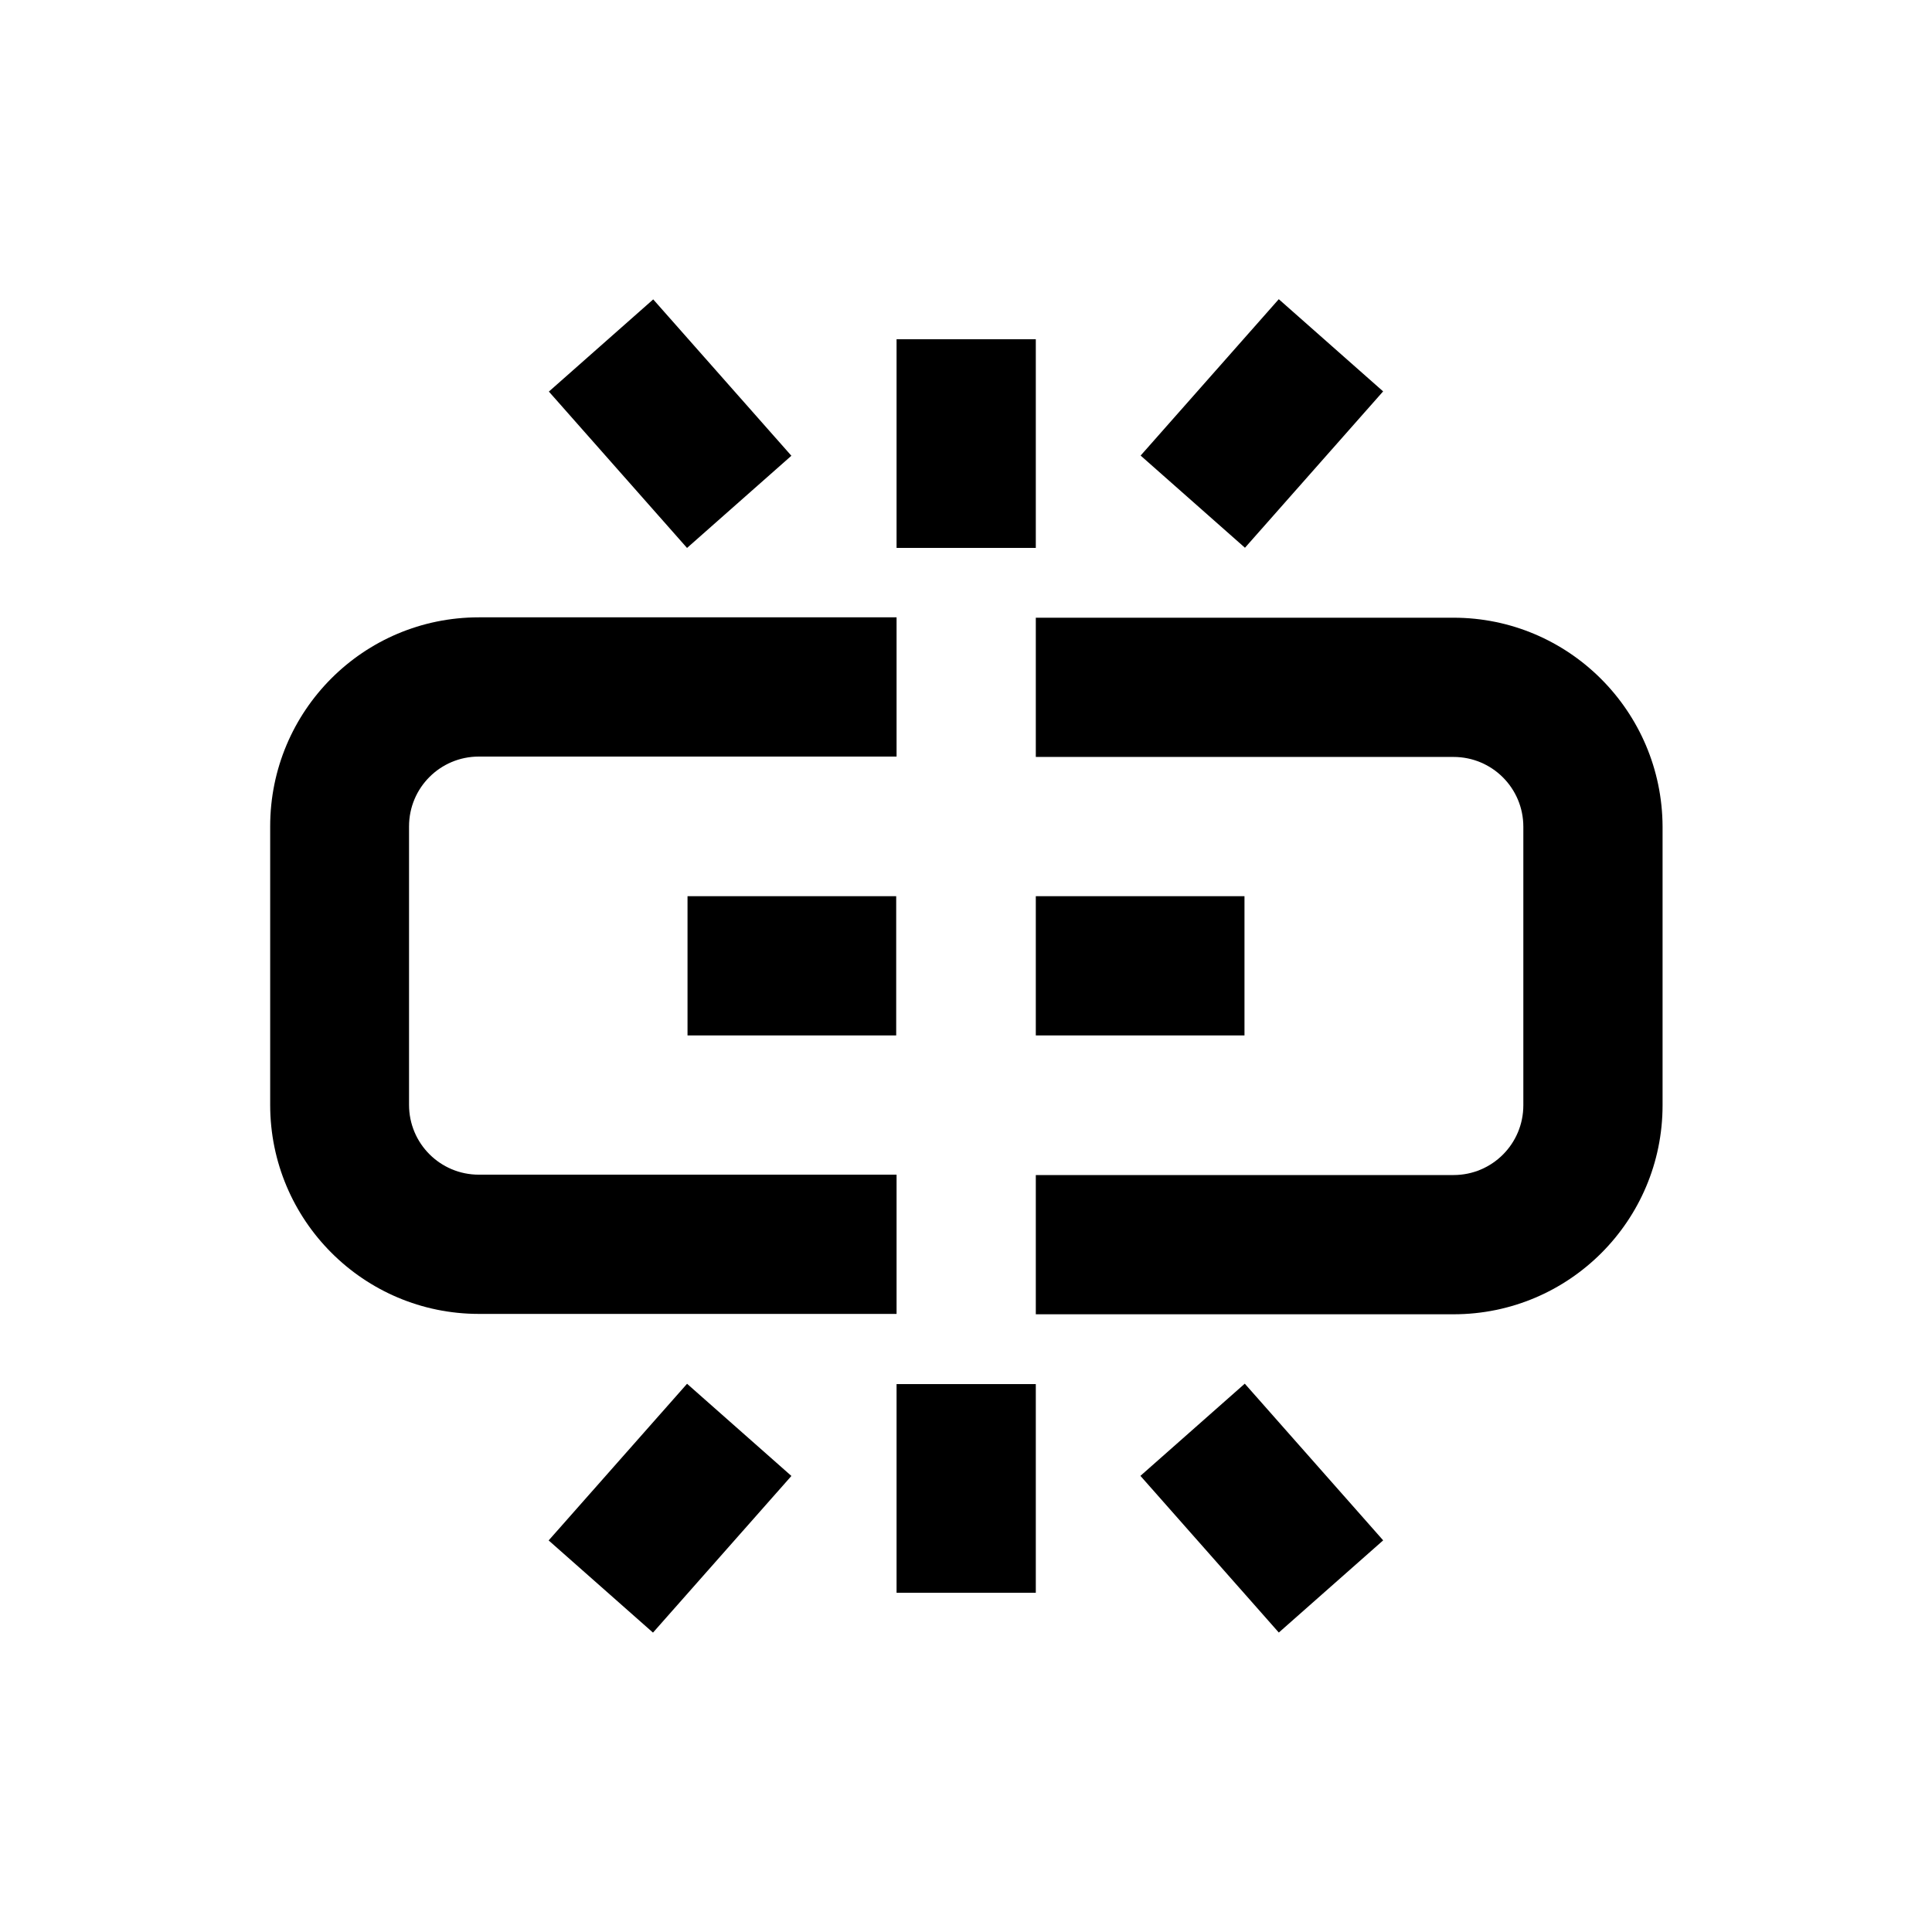 <?xml version="1.0" encoding="UTF-8"?>
<!-- Uploaded to: ICON Repo, www.iconrepo.com, Generator: ICON Repo Mixer Tools -->
<svg fill="#000000" width="800px" height="800px" version="1.1" viewBox="144 144 512 512" xmlns="http://www.w3.org/2000/svg">
 <g>
  <path d="m418.5 381.5h55.301v36.898h-55.301z"/>
  <path d="m381.6 233.9h36.898v55.301h-36.898z"/>
  <path d="m482.89 223.29 27.652 24.43-36.613 41.441-27.652-24.43z"/>
  <path d="m317.11 223.34 36.613 41.441-27.652 24.43-36.613-41.441z"/>
  <path d="m381.6 510.8h36.898v55.301h-36.898z"/>
  <path d="m317.05 576.66-27.652-24.43 36.68-41.516 27.652 24.43z"/>
  <path d="m482.9 576.64-36.676-41.523 27.656-24.43 36.676 41.523z"/>
  <path d="m326.2 381.5h55.301v36.898h-55.301z"/>
  <path d="m381.6 455.3h-110.7c-10.234 0-18.5-8.266-18.5-18.5v-73.801c0-10.234 8.266-18.5 18.5-18.5h110.7v-36.898h-110.7c-30.602 0-55.301 24.797-55.301 55.398v73.801c0 30.602 24.797 55.398 55.301 55.398h110.7z"/>
  <path d="m529.2 307.7h-110.7v36.898h110.7c10.234 0 18.5 8.266 18.5 18.5v73.801c0 10.234-8.266 18.5-18.5 18.5h-110.7v36.898h110.7c30.602 0 55.398-24.797 55.398-55.398v-73.801c-0.094-30.602-24.891-55.398-55.395-55.398z"/>
 </g>
</svg>